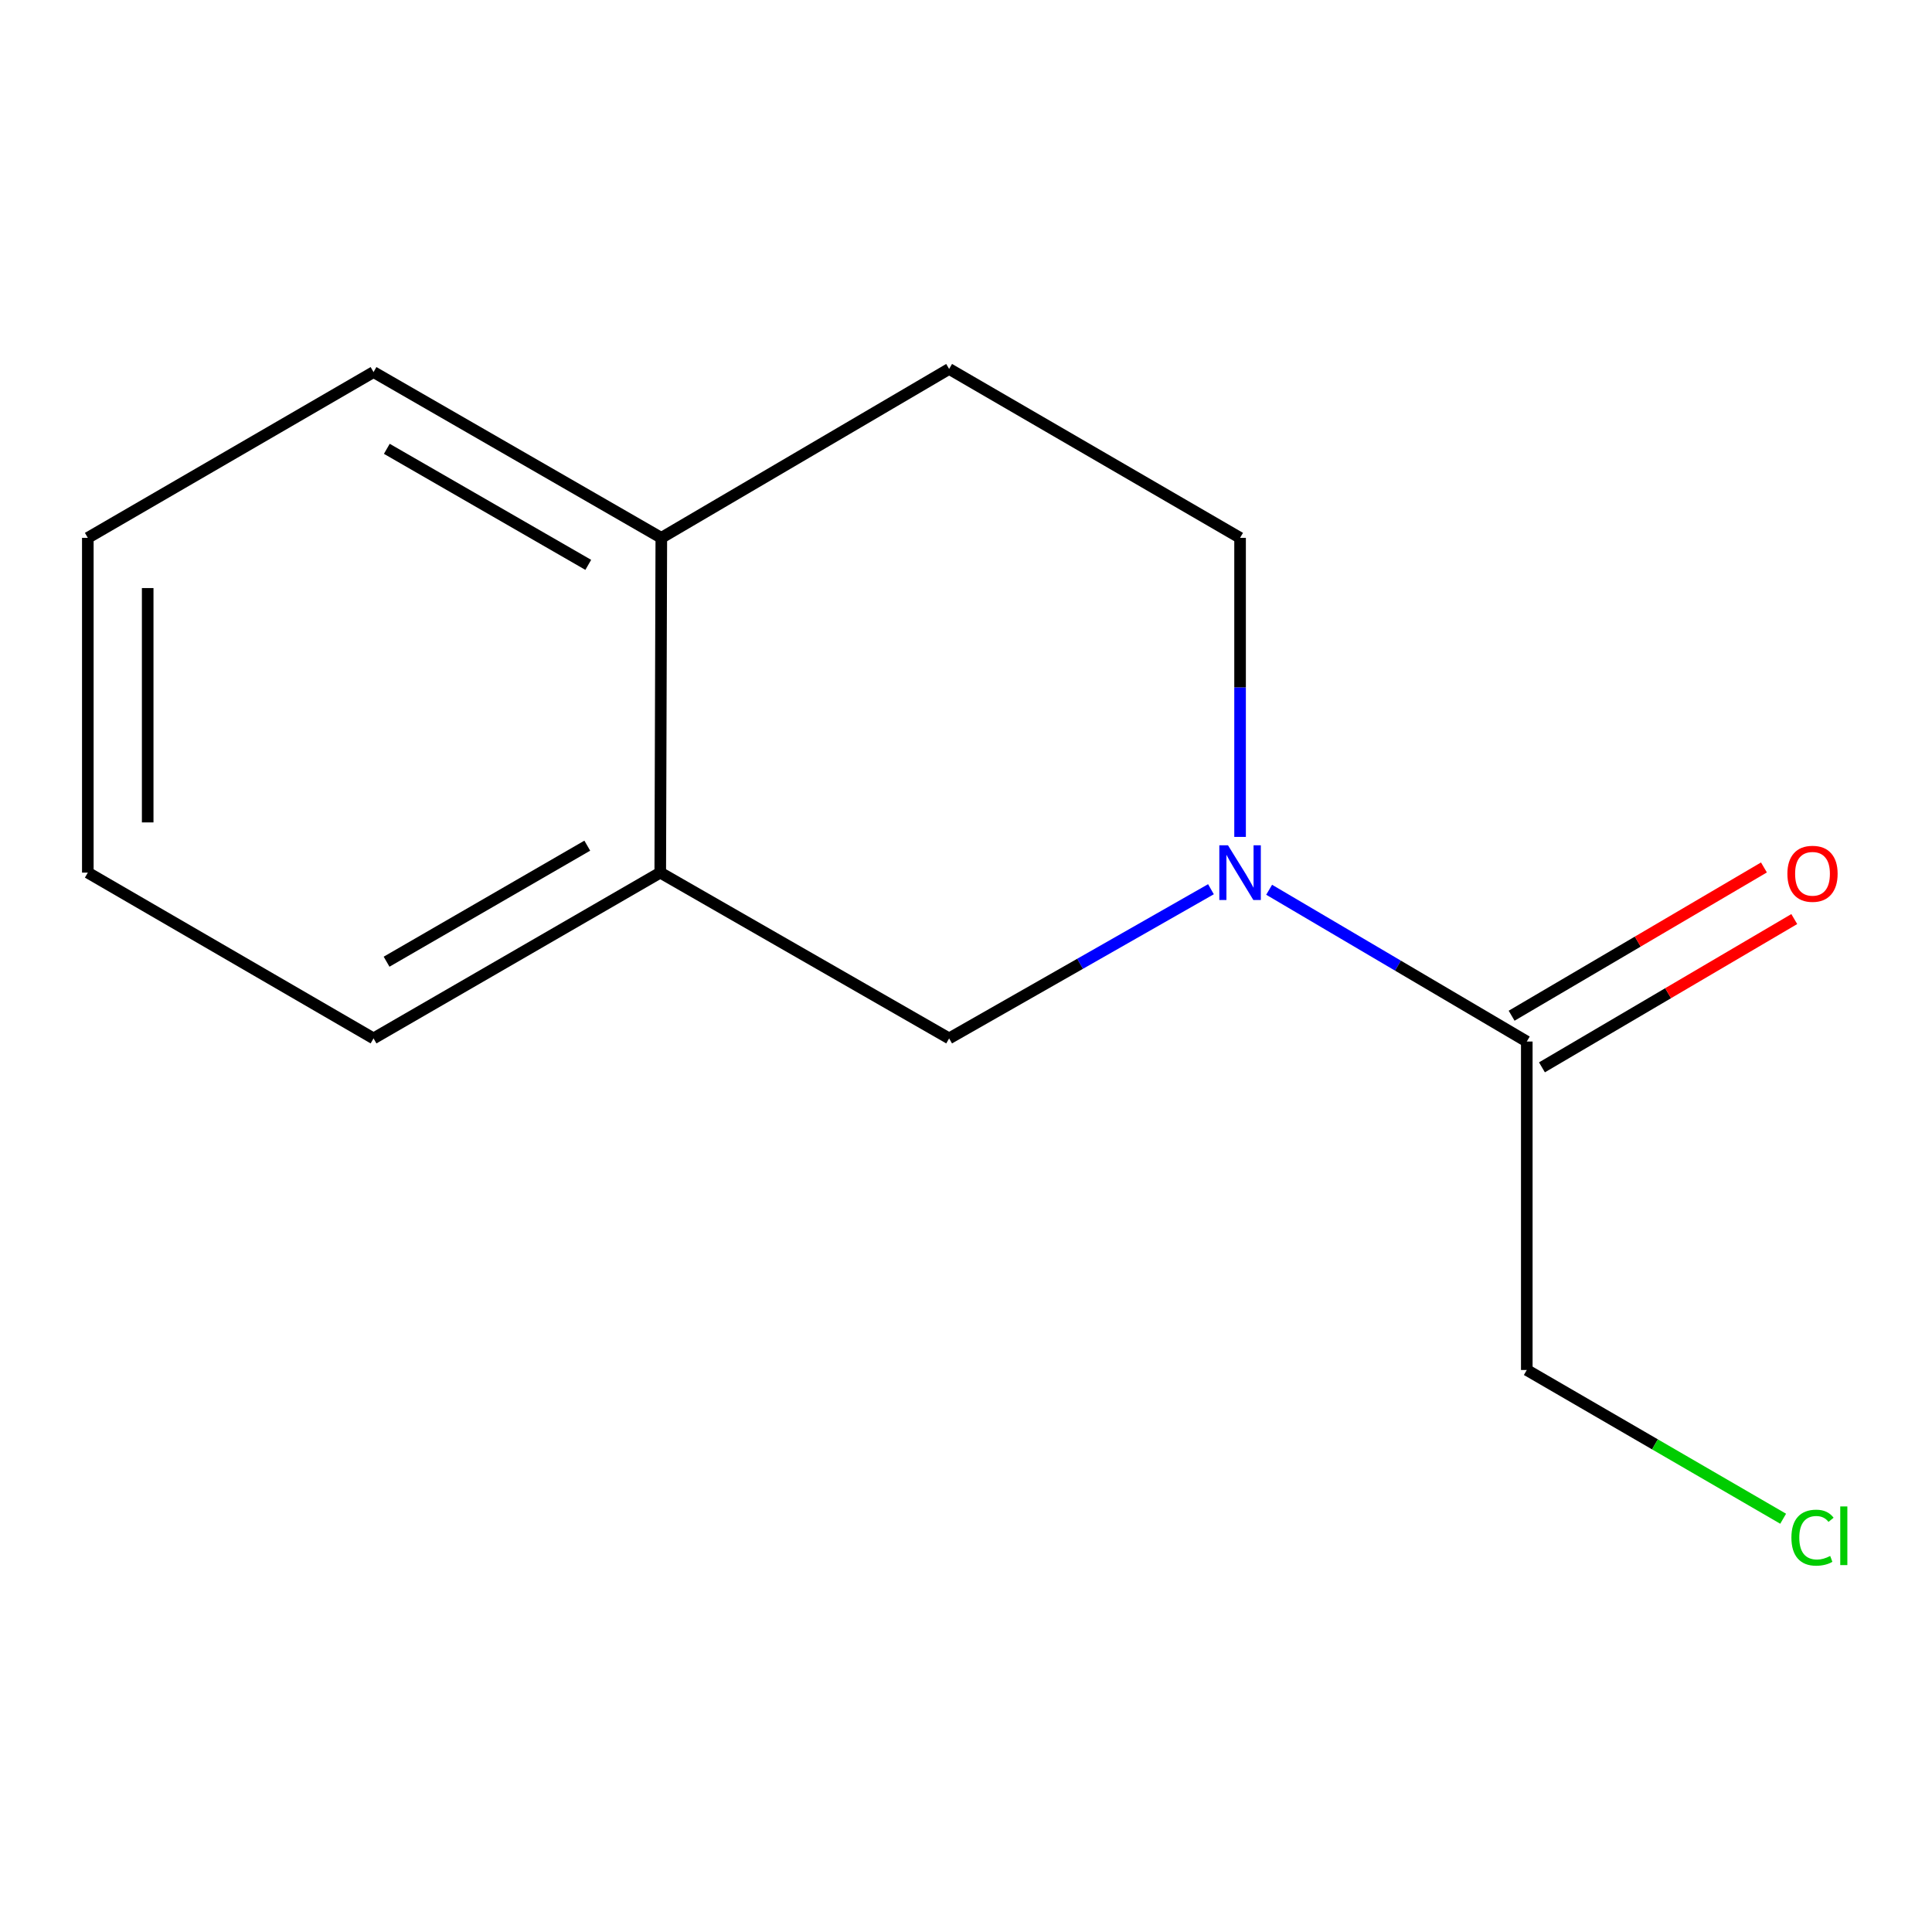 <?xml version='1.0' encoding='iso-8859-1'?>
<svg version='1.1' baseProfile='full'
              xmlns='http://www.w3.org/2000/svg'
                      xmlns:rdkit='http://www.rdkit.org/xml'
                      xmlns:xlink='http://www.w3.org/1999/xlink'
                  xml:space='preserve'
width='1000px' height='1000px' viewBox='0 0 1000 1000'>
<!-- END OF HEADER -->
<rect style='opacity:1.0;fill:#FFFFFF;stroke:none' width='1000' height='1000' x='0' y='0'> </rect>
<path class='bond-0' d='M 656.905,460.535 L 723.584,499.815' style='fill:none;fill-rule:evenodd;stroke:#0000FF;stroke-width:6px;stroke-linecap:butt;stroke-linejoin:miter;stroke-opacity:1' />
<path class='bond-0' d='M 723.584,499.815 L 790.263,539.095' style='fill:none;fill-rule:evenodd;stroke:#000000;stroke-width:6px;stroke-linecap:butt;stroke-linejoin:miter;stroke-opacity:1' />
<path class='bond-1' d='M 626.786,460.26 L 559.028,498.868' style='fill:none;fill-rule:evenodd;stroke:#0000FF;stroke-width:6px;stroke-linecap:butt;stroke-linejoin:miter;stroke-opacity:1' />
<path class='bond-1' d='M 559.028,498.868 L 491.269,537.477' style='fill:none;fill-rule:evenodd;stroke:#000000;stroke-width:6px;stroke-linecap:butt;stroke-linejoin:miter;stroke-opacity:1' />
<path class='bond-3' d='M 641.859,433.179 L 641.859,355.785' style='fill:none;fill-rule:evenodd;stroke:#0000FF;stroke-width:6px;stroke-linecap:butt;stroke-linejoin:miter;stroke-opacity:1' />
<path class='bond-3' d='M 641.859,355.785 L 641.859,278.39' style='fill:none;fill-rule:evenodd;stroke:#000000;stroke-width:6px;stroke-linecap:butt;stroke-linejoin:miter;stroke-opacity:1' />
<path class='bond-5' d='M 798.114,552.454 L 863.413,514.08' style='fill:none;fill-rule:evenodd;stroke:#000000;stroke-width:6px;stroke-linecap:butt;stroke-linejoin:miter;stroke-opacity:1' />
<path class='bond-5' d='M 863.413,514.08 L 928.713,475.706' style='fill:none;fill-rule:evenodd;stroke:#FF0000;stroke-width:6px;stroke-linecap:butt;stroke-linejoin:miter;stroke-opacity:1' />
<path class='bond-5' d='M 782.413,525.737 L 847.712,487.363' style='fill:none;fill-rule:evenodd;stroke:#000000;stroke-width:6px;stroke-linecap:butt;stroke-linejoin:miter;stroke-opacity:1' />
<path class='bond-5' d='M 847.712,487.363 L 913.012,448.989' style='fill:none;fill-rule:evenodd;stroke:#FF0000;stroke-width:6px;stroke-linecap:butt;stroke-linejoin:miter;stroke-opacity:1' />
<path class='bond-7' d='M 790.263,539.095 L 790.263,709.106' style='fill:none;fill-rule:evenodd;stroke:#000000;stroke-width:6px;stroke-linecap:butt;stroke-linejoin:miter;stroke-opacity:1' />
<path class='bond-2' d='M 491.269,537.477 L 341.746,451.671' style='fill:none;fill-rule:evenodd;stroke:#000000;stroke-width:6px;stroke-linecap:butt;stroke-linejoin:miter;stroke-opacity:1' />
<path class='bond-9' d='M 341.746,451.671 L 193.342,537.477' style='fill:none;fill-rule:evenodd;stroke:#000000;stroke-width:6px;stroke-linecap:butt;stroke-linejoin:miter;stroke-opacity:1' />
<path class='bond-9' d='M 303.974,437.714 L 200.091,497.778' style='fill:none;fill-rule:evenodd;stroke:#000000;stroke-width:6px;stroke-linecap:butt;stroke-linejoin:miter;stroke-opacity:1' />
<path class='bond-13' d='M 341.746,451.671 L 342.297,278.39' style='fill:none;fill-rule:evenodd;stroke:#000000;stroke-width:6px;stroke-linecap:butt;stroke-linejoin:miter;stroke-opacity:1' />
<path class='bond-6' d='M 641.859,278.39 L 491.269,190.966' style='fill:none;fill-rule:evenodd;stroke:#000000;stroke-width:6px;stroke-linecap:butt;stroke-linejoin:miter;stroke-opacity:1' />
<path class='bond-4' d='M 342.297,278.39 L 491.269,190.966' style='fill:none;fill-rule:evenodd;stroke:#000000;stroke-width:6px;stroke-linecap:butt;stroke-linejoin:miter;stroke-opacity:1' />
<path class='bond-10' d='M 342.297,278.39 L 193.342,192.584' style='fill:none;fill-rule:evenodd;stroke:#000000;stroke-width:6px;stroke-linecap:butt;stroke-linejoin:miter;stroke-opacity:1' />
<path class='bond-10' d='M 304.485,292.372 L 200.217,232.308' style='fill:none;fill-rule:evenodd;stroke:#000000;stroke-width:6px;stroke-linecap:butt;stroke-linejoin:miter;stroke-opacity:1' />
<path class='bond-8' d='M 790.263,709.106 L 856.61,747.601' style='fill:none;fill-rule:evenodd;stroke:#000000;stroke-width:6px;stroke-linecap:butt;stroke-linejoin:miter;stroke-opacity:1' />
<path class='bond-8' d='M 856.61,747.601 L 922.956,786.095' style='fill:none;fill-rule:evenodd;stroke:#00CC00;stroke-width:6px;stroke-linecap:butt;stroke-linejoin:miter;stroke-opacity:1' />
<path class='bond-11' d='M 193.342,537.477 L 45.455,451.671' style='fill:none;fill-rule:evenodd;stroke:#000000;stroke-width:6px;stroke-linecap:butt;stroke-linejoin:miter;stroke-opacity:1' />
<path class='bond-12' d='M 193.342,192.584 L 45.455,278.39' style='fill:none;fill-rule:evenodd;stroke:#000000;stroke-width:6px;stroke-linecap:butt;stroke-linejoin:miter;stroke-opacity:1' />
<path class='bond-14' d='M 45.455,451.671 L 45.455,278.39' style='fill:none;fill-rule:evenodd;stroke:#000000;stroke-width:6px;stroke-linecap:butt;stroke-linejoin:miter;stroke-opacity:1' />
<path class='bond-14' d='M 76.444,425.679 L 76.444,304.382' style='fill:none;fill-rule:evenodd;stroke:#000000;stroke-width:6px;stroke-linecap:butt;stroke-linejoin:miter;stroke-opacity:1' />
<path  class='atom-0' d='M 635.599 437.511
L 644.879 452.511
Q 645.799 453.991, 647.279 456.671
Q 648.759 459.351, 648.839 459.511
L 648.839 437.511
L 652.599 437.511
L 652.599 465.831
L 648.719 465.831
L 638.759 449.431
Q 637.599 447.511, 636.359 445.311
Q 635.159 443.111, 634.799 442.431
L 634.799 465.831
L 631.119 465.831
L 631.119 437.511
L 635.599 437.511
' fill='#0000FF'/>
<path  class='atom-6' d='M 925.151 452.268
Q 925.151 445.468, 928.511 441.668
Q 931.871 437.868, 938.151 437.868
Q 944.431 437.868, 947.791 441.668
Q 951.151 445.468, 951.151 452.268
Q 951.151 459.148, 947.751 463.068
Q 944.351 466.948, 938.151 466.948
Q 931.911 466.948, 928.511 463.068
Q 925.151 459.188, 925.151 452.268
M 938.151 463.748
Q 942.471 463.748, 944.791 460.868
Q 947.151 457.948, 947.151 452.268
Q 947.151 446.708, 944.791 443.908
Q 942.471 441.068, 938.151 441.068
Q 933.831 441.068, 931.471 443.868
Q 929.151 446.668, 929.151 452.268
Q 929.151 457.988, 931.471 460.868
Q 933.831 463.748, 938.151 463.748
' fill='#FF0000'/>
<path  class='atom-9' d='M 927.231 795.891
Q 927.231 788.851, 930.511 785.171
Q 933.831 781.451, 940.111 781.451
Q 945.951 781.451, 949.071 785.571
L 946.431 787.731
Q 944.151 784.731, 940.111 784.731
Q 935.831 784.731, 933.551 787.611
Q 931.311 790.451, 931.311 795.891
Q 931.311 801.491, 933.631 804.371
Q 935.991 807.251, 940.551 807.251
Q 943.671 807.251, 947.311 805.371
L 948.431 808.371
Q 946.951 809.331, 944.711 809.891
Q 942.471 810.451, 939.991 810.451
Q 933.831 810.451, 930.511 806.691
Q 927.231 802.931, 927.231 795.891
' fill='#00CC00'/>
<path  class='atom-9' d='M 952.511 779.731
L 956.191 779.731
L 956.191 810.091
L 952.511 810.091
L 952.511 779.731
' fill='#00CC00'/>
</svg>
